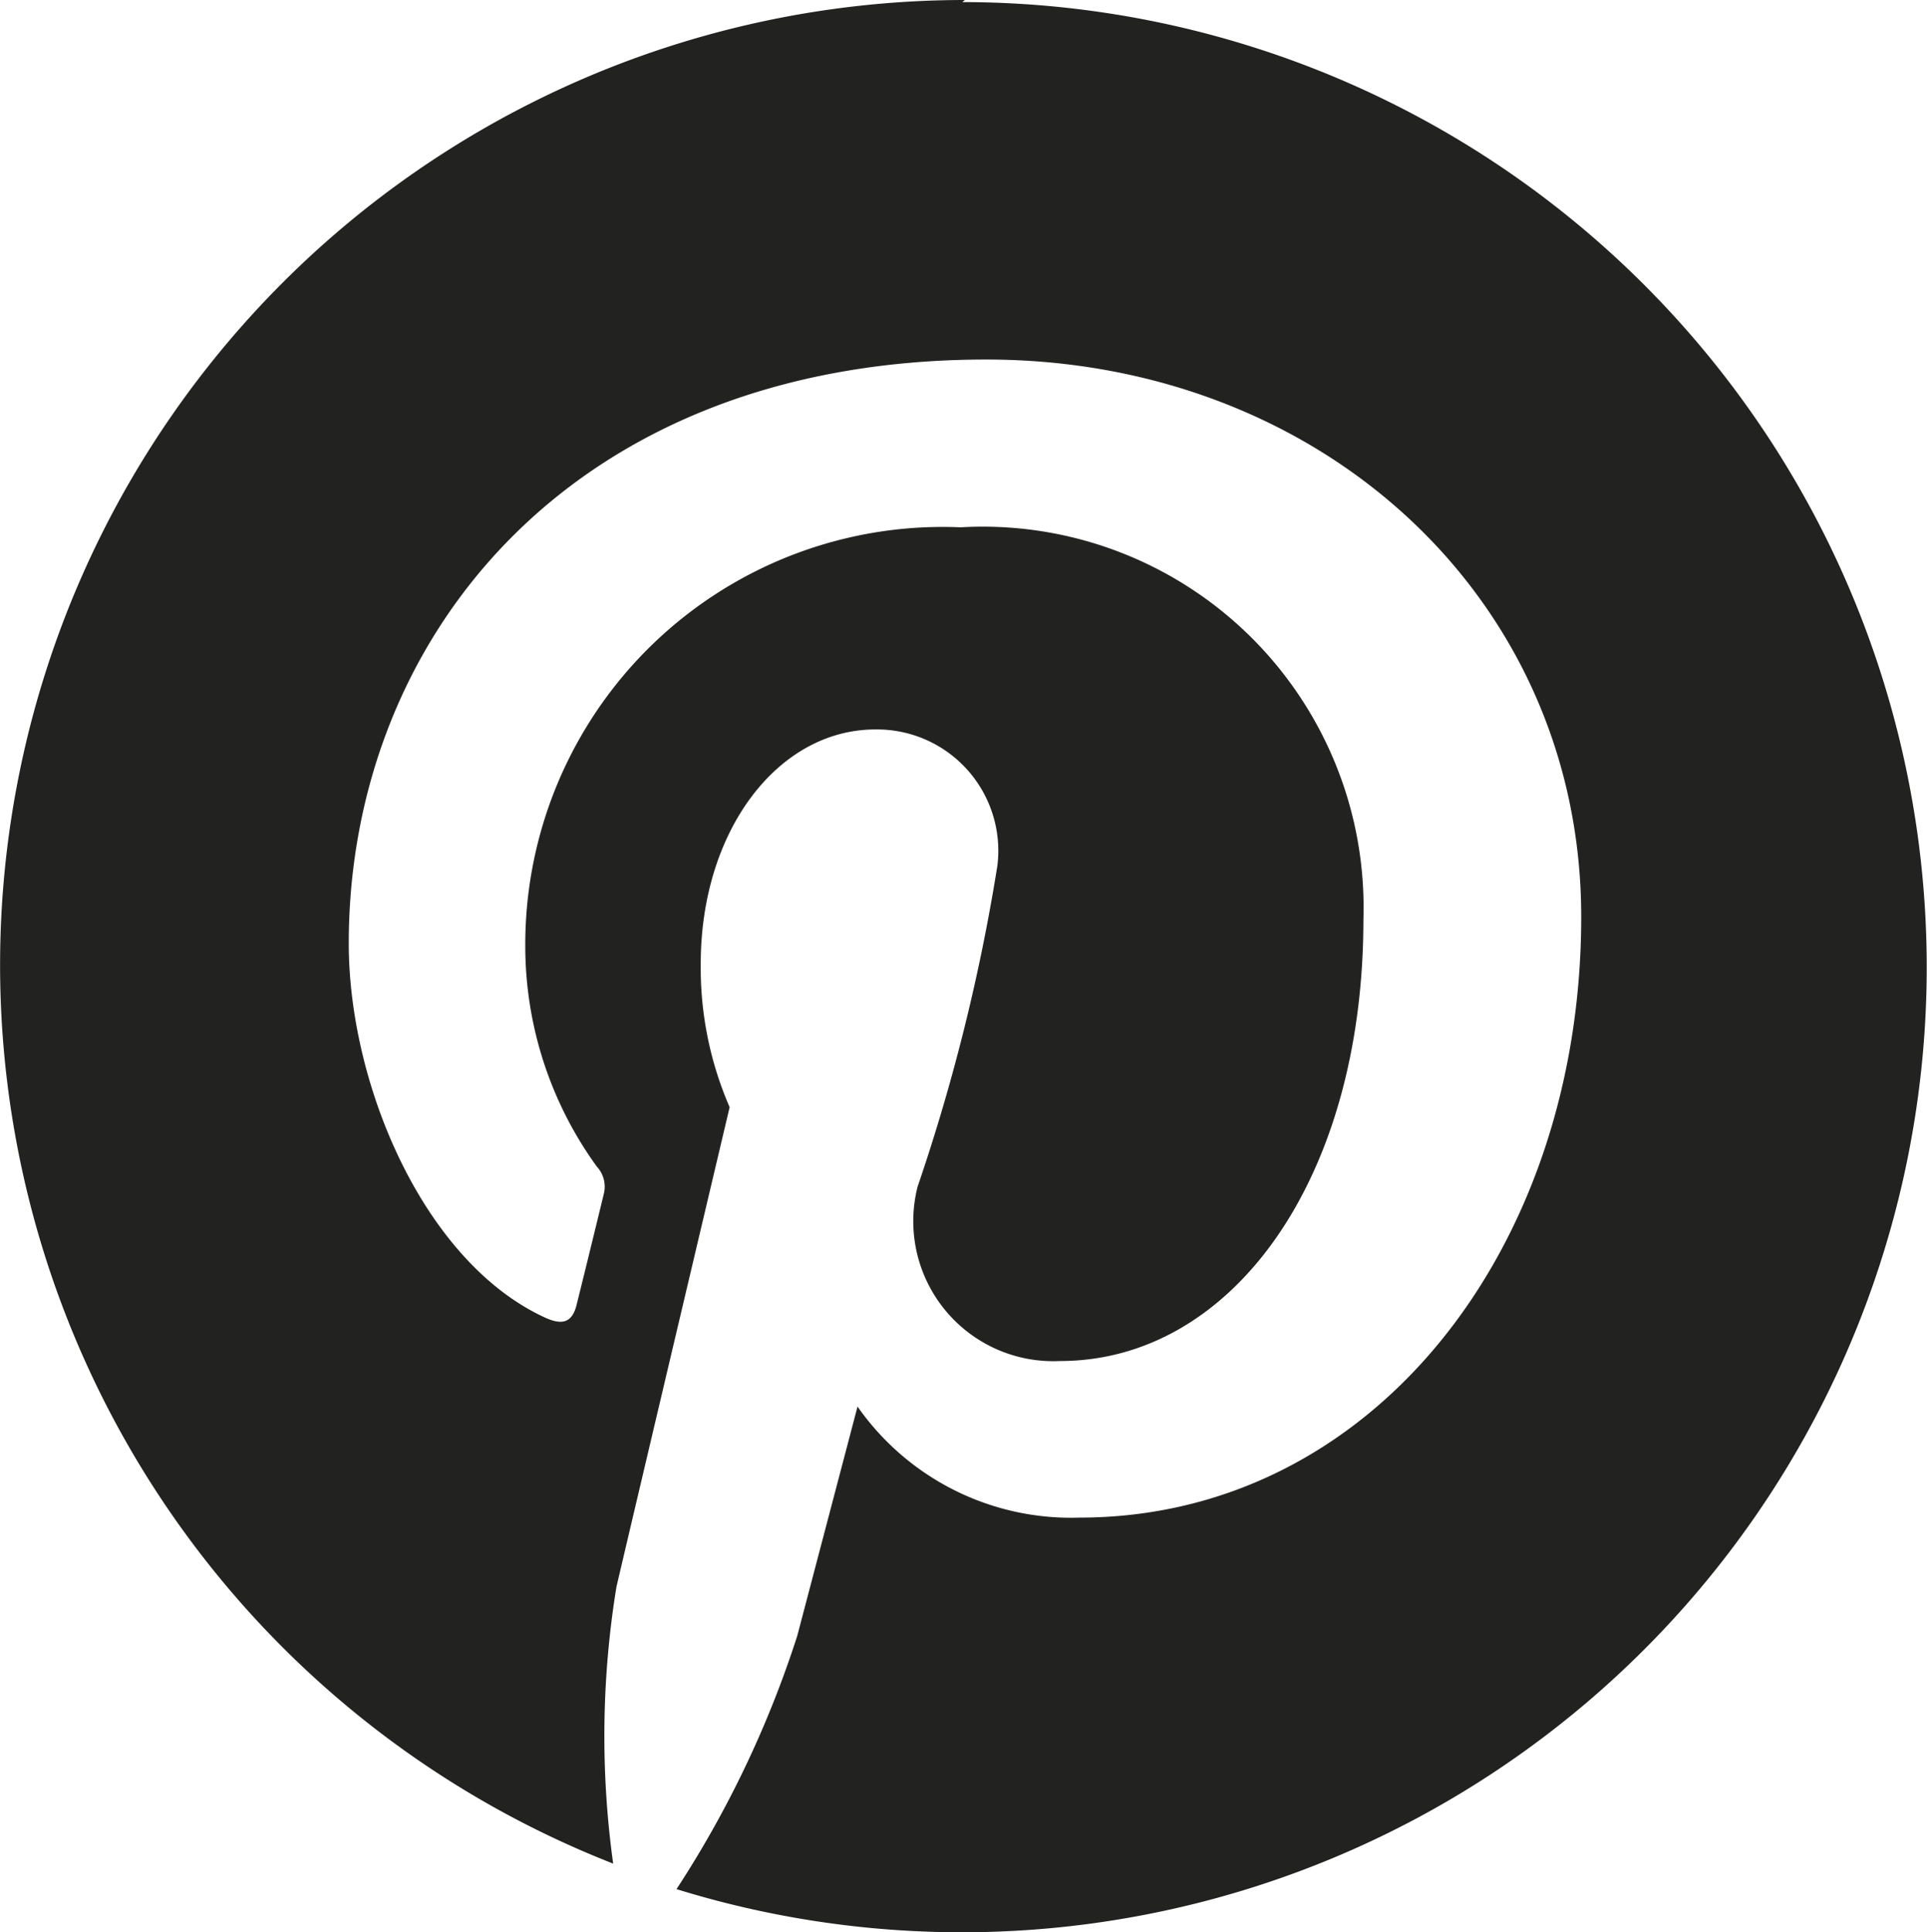<svg xmlns="http://www.w3.org/2000/svg" width="23.941" height="24" viewBox="0 0 23.941 24"><path d="M12.017,0a11.987,11.987,0,0,0-4.37,23.149,11.524,11.524,0,0,1,.041-3.439c.219-.937,1.406-5.957,1.406-5.957a4.338,4.338,0,0,1-.359-1.781c0-1.663.967-2.911,2.168-2.911a1.507,1.507,0,0,1,1.518,1.688,24.025,24.025,0,0,1-.992,3.992A1.739,1.739,0,0,0,13.2,16.906c2.128,0,3.768-2.245,3.768-5.487A4.731,4.731,0,0,0,11.964,6.55a5.187,5.187,0,0,0-5.409,5.2,4.668,4.668,0,0,0,.889,2.741.366.366,0,0,1,.085.345c-.09.375-.293,1.2-.334,1.363-.053.225-.172.271-.4.165-1.495-.69-2.433-2.878-2.433-4.646,0-3.776,2.748-7.252,7.92-7.252,4.158,0,7.392,2.967,7.392,6.923,0,4.135-2.607,7.462-6.233,7.462a3.237,3.237,0,0,1-2.758-1.379l-.749,2.848a13.059,13.059,0,0,1-1.5,3.146A11.988,11.988,0,1,0,11.985.026Z" transform="translate(-0.029)" fill="#222321"/></svg>